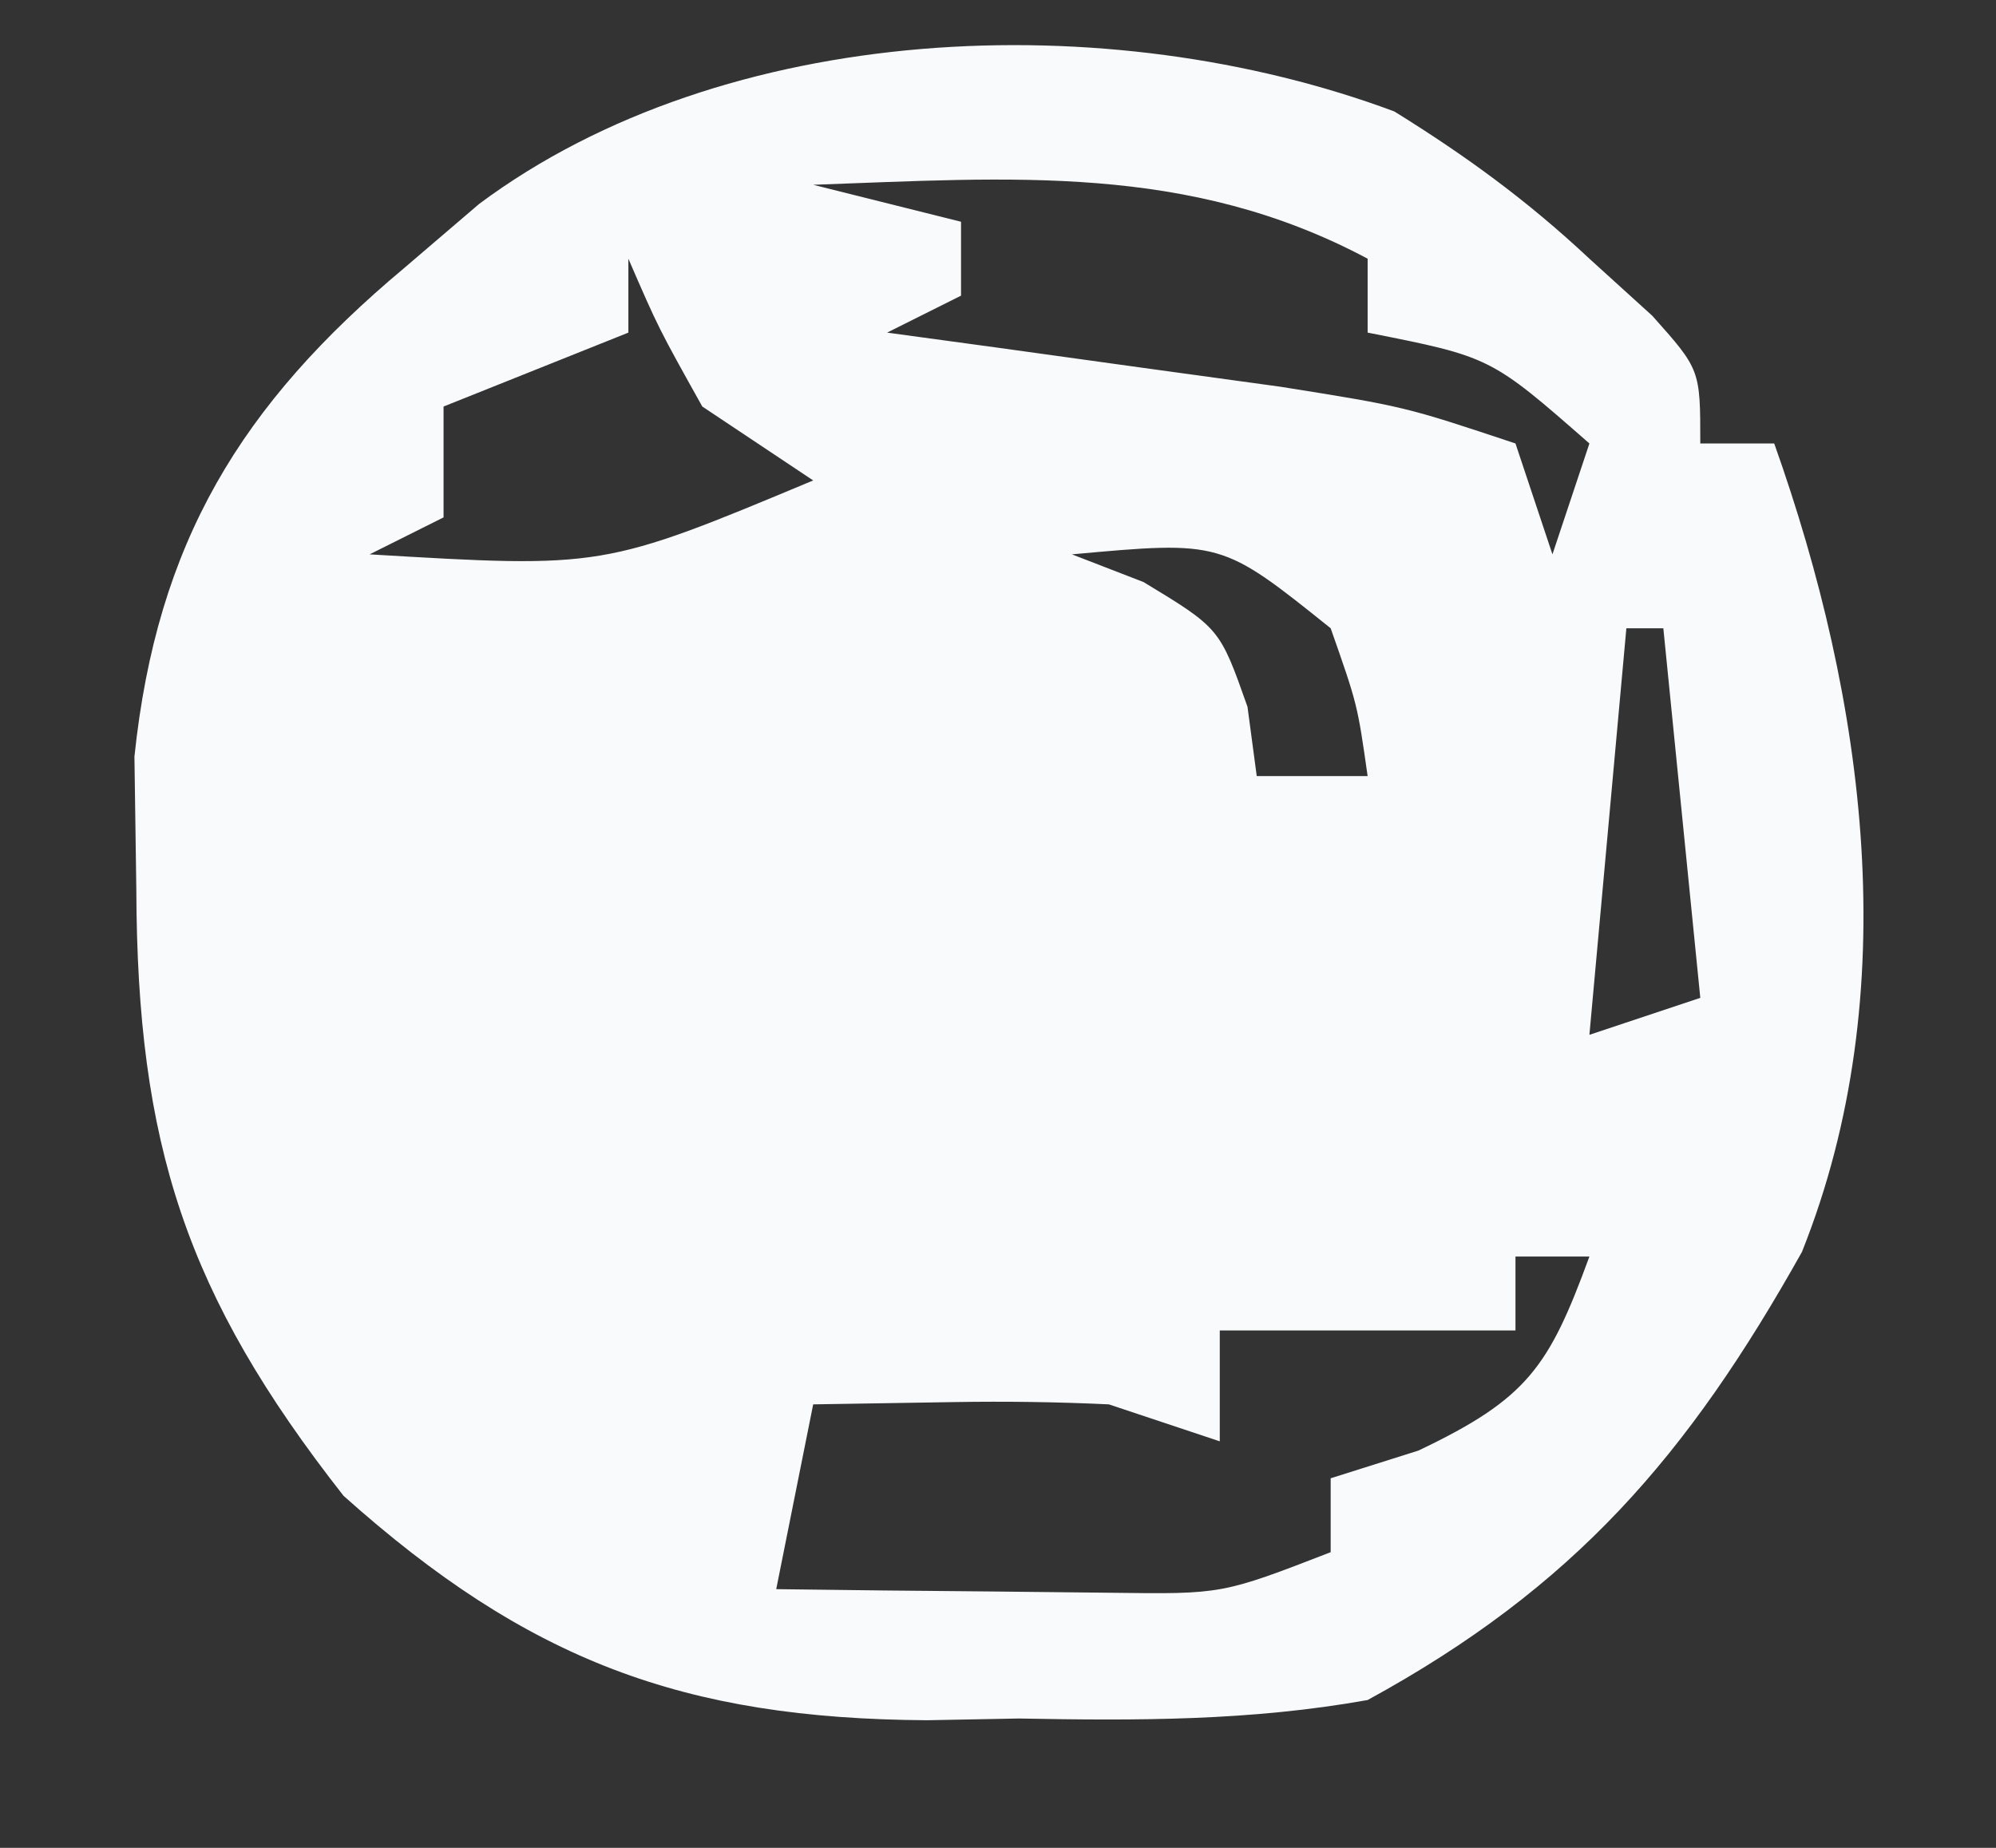 <?xml version="1.0" encoding="UTF-8"?>
<svg version="1.1" xmlns="http://www.w3.org/2000/svg" width="54" height="50">
<rect width="100%" height="100%" fill="#333333" stroke="none"/>
<path d="M0 0 C1.952 1.211 3.603 2.416 5.277 3.984 C5.838 4.494 6.399 5.003 6.977 5.527 C8.277 6.984 8.277 6.984 8.277 8.984 C8.937 8.984 9.597 8.984 10.277 8.984 C12.75 15.939 13.837 23.827 11.027 30.859 C7.939 36.373 4.87 39.929 -0.723 42.984 C-3.885 43.55 -6.955 43.545 -10.16 43.484 C-11.391 43.508 -11.391 43.508 -12.646 43.531 C-19.229 43.489 -23.442 41.92 -28.43 37.457 C-32.697 32.014 -34.013 27.953 -34.035 21.047 C-34.052 19.862 -34.069 18.678 -34.086 17.457 C-33.48 11.66 -31.207 7.935 -26.785 4.234 C-26.116 3.662 -25.447 3.09 -24.758 2.5 C-18.109 -2.451 -7.75 -2.891 0 0 Z M-15.723 1.984 C-14.403 2.314 -13.083 2.644 -11.723 2.984 C-11.723 3.644 -11.723 4.304 -11.723 4.984 C-12.713 5.479 -12.713 5.479 -13.723 5.984 C-12.747 6.117 -11.771 6.25 -10.766 6.387 C-9.493 6.563 -8.221 6.74 -6.91 6.922 C-5.646 7.096 -4.381 7.27 -3.078 7.449 C0.277 7.984 0.277 7.984 3.277 8.984 C3.607 9.974 3.937 10.964 4.277 11.984 C4.607 10.994 4.937 10.004 5.277 8.984 C2.605 6.642 2.605 6.642 -0.723 5.984 C-0.723 5.324 -0.723 4.664 -0.723 3.984 C-5.583 1.392 -10.375 1.797 -15.723 1.984 Z M-20.723 3.984 C-20.723 4.644 -20.723 5.304 -20.723 5.984 C-22.373 6.644 -24.023 7.304 -25.723 7.984 C-25.723 8.974 -25.723 9.964 -25.723 10.984 C-26.713 11.479 -26.713 11.479 -27.723 11.984 C-21.41 12.36 -21.41 12.36 -15.723 9.984 C-16.713 9.324 -17.703 8.664 -18.723 7.984 C-19.91 5.859 -19.91 5.859 -20.723 3.984 Z M-8.723 11.984 C-8.083 12.232 -7.444 12.479 -6.785 12.734 C-4.723 13.984 -4.723 13.984 -3.973 16.109 C-3.89 16.728 -3.808 17.347 -3.723 17.984 C-2.733 17.984 -1.743 17.984 -0.723 17.984 C-0.999 16.044 -0.999 16.044 -1.723 13.984 C-4.676 11.615 -4.676 11.615 -8.723 11.984 Z M6.277 13.984 C5.947 17.614 5.617 21.244 5.277 24.984 C6.267 24.654 7.257 24.324 8.277 23.984 C7.947 20.684 7.617 17.384 7.277 13.984 C6.947 13.984 6.617 13.984 6.277 13.984 Z M3.277 30.984 C3.277 31.644 3.277 32.304 3.277 32.984 C0.637 32.984 -2.003 32.984 -4.723 32.984 C-4.723 33.974 -4.723 34.964 -4.723 35.984 C-5.713 35.654 -6.703 35.324 -7.723 34.984 C-9.117 34.918 -10.514 34.899 -11.91 34.922 C-13.168 34.943 -14.426 34.963 -15.723 34.984 C-16.053 36.634 -16.383 38.284 -16.723 39.984 C-14.785 40.011 -12.848 40.031 -10.91 40.047 C-9.292 40.064 -9.292 40.064 -7.641 40.082 C-4.658 40.121 -4.658 40.121 -1.723 38.984 C-1.723 38.324 -1.723 37.664 -1.723 36.984 C-0.547 36.613 -0.547 36.613 0.652 36.234 C3.601 34.83 4.18 33.978 5.277 30.984 C4.617 30.984 3.957 30.984 3.277 30.984 Z " fill="#F8FAFB" transform="translate(37.723,3.016)"/>
</svg>
